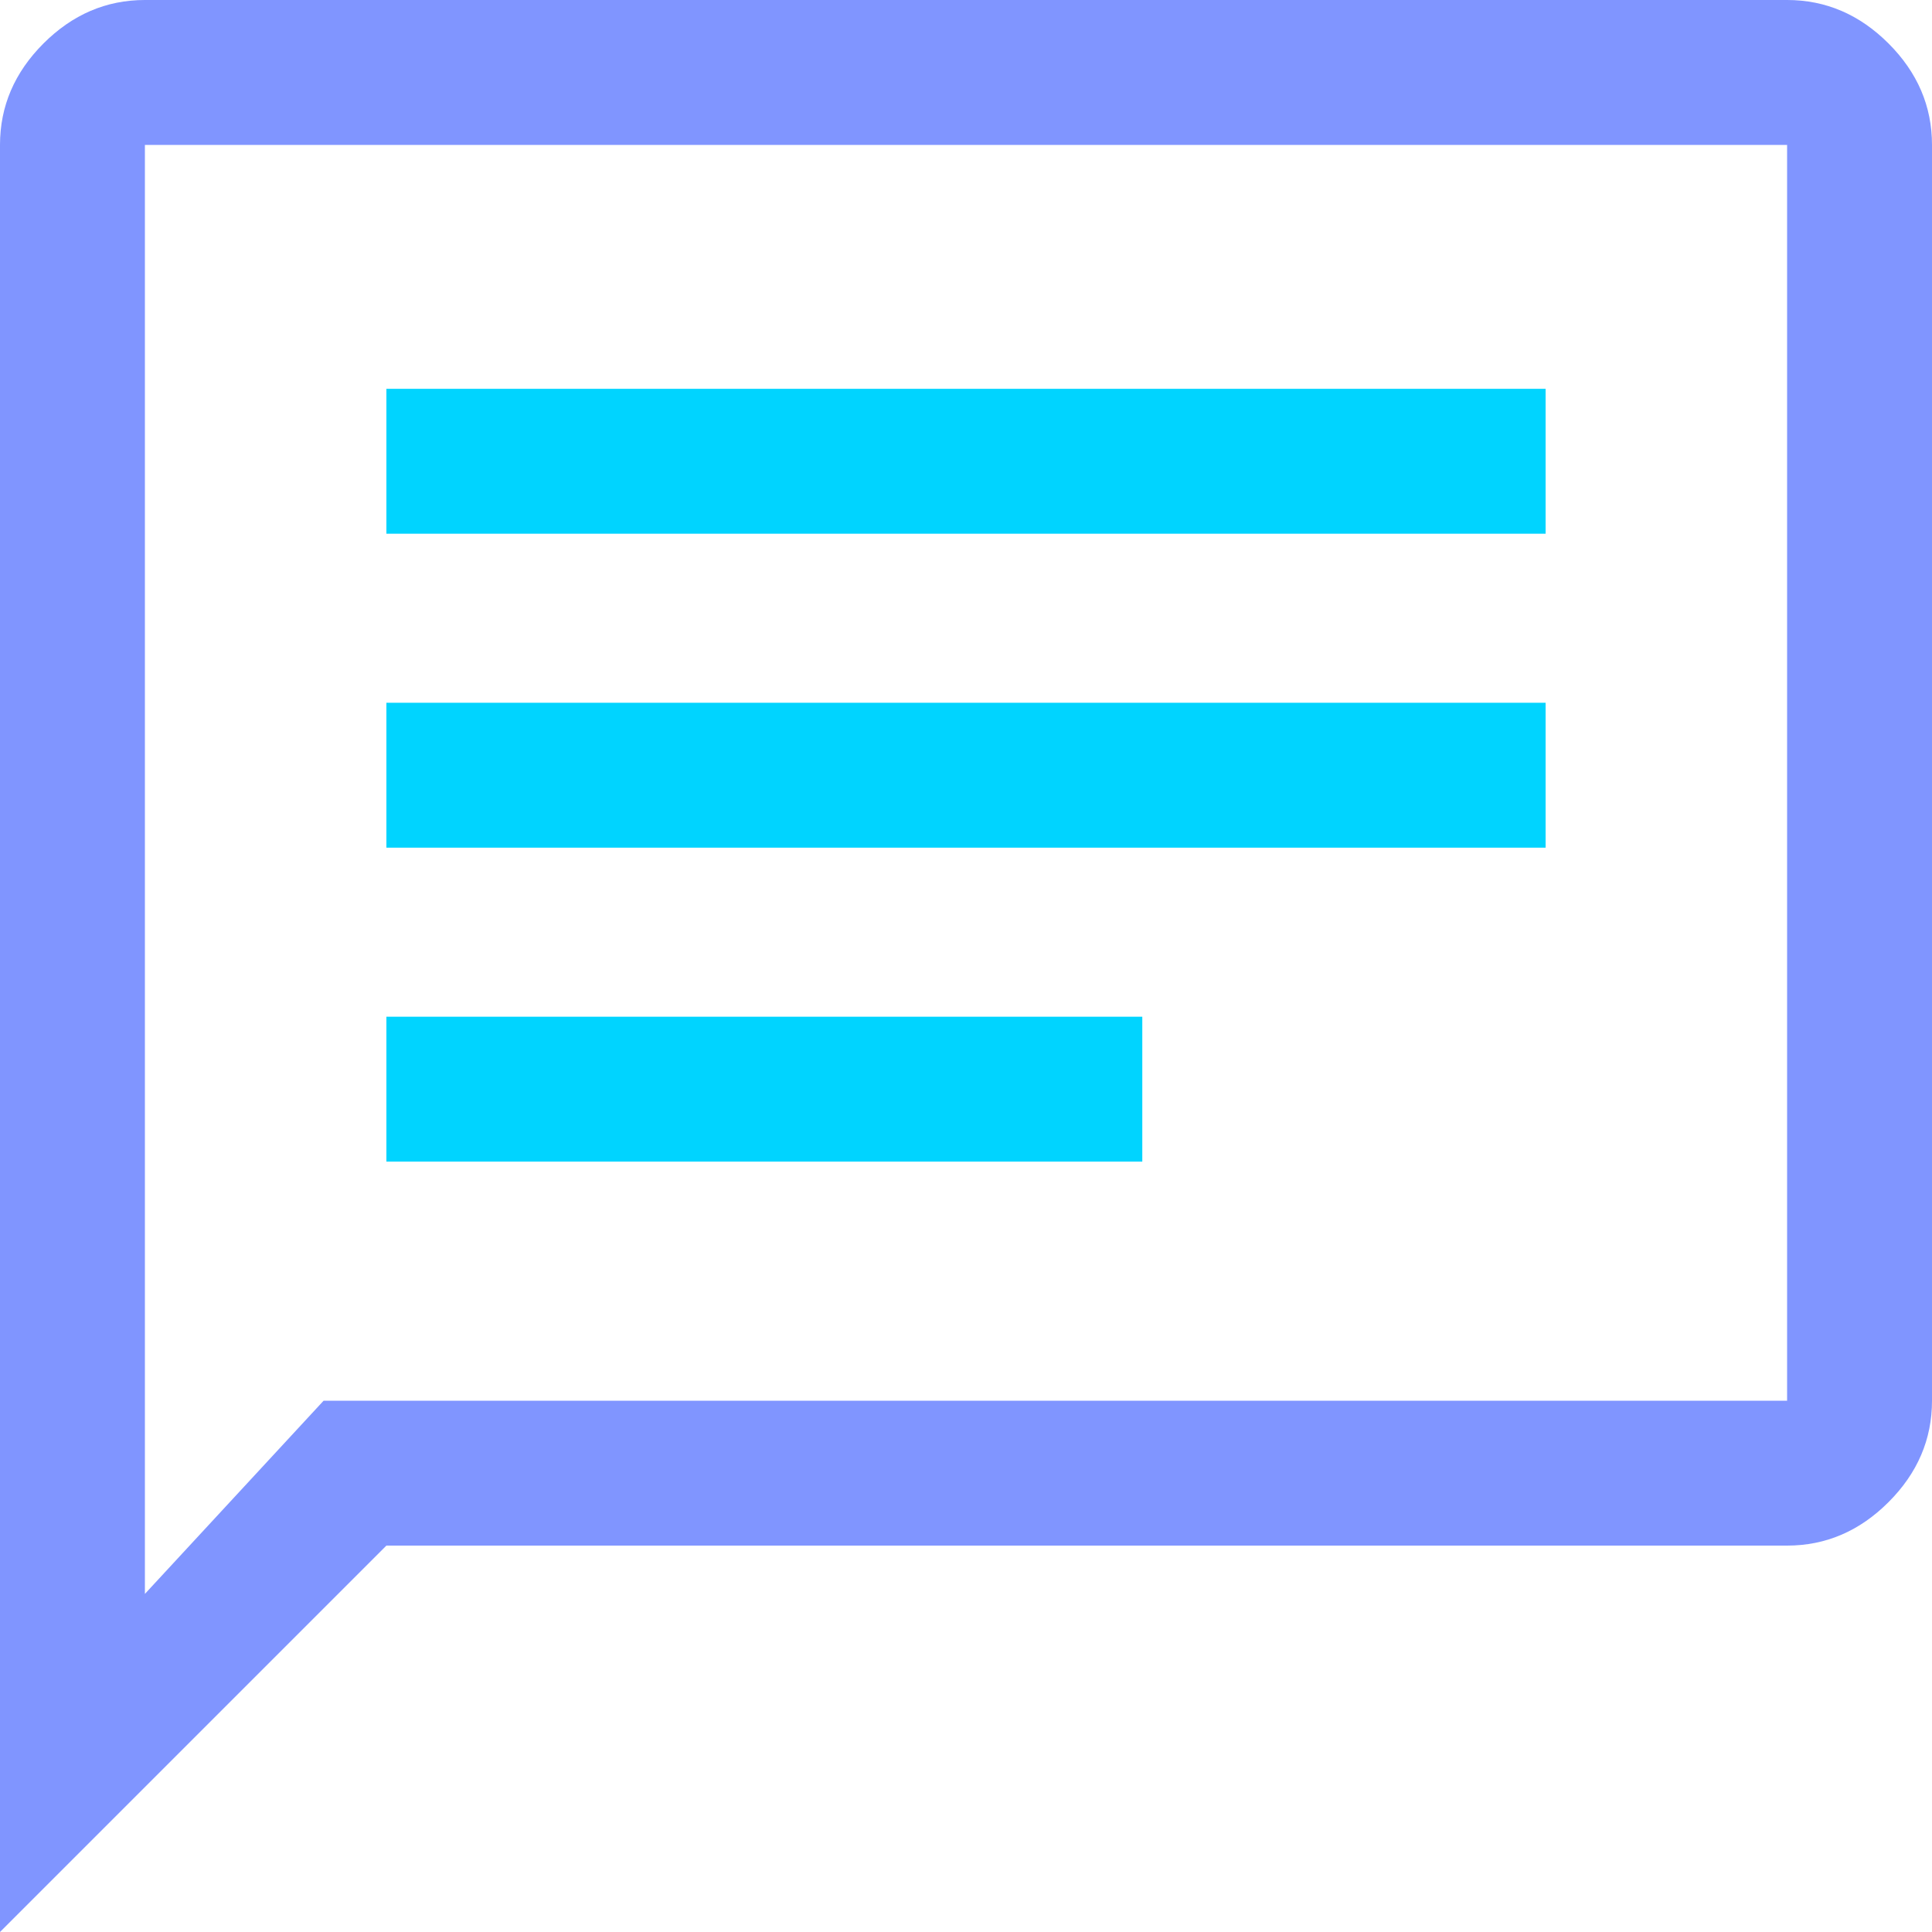 <?xml version="1.0" encoding="UTF-8"?>
<svg width="28px" height="28px" viewBox="0 0 28 28" version="1.1" xmlns="http://www.w3.org/2000/svg" xmlns:xlink="http://www.w3.org/1999/xlink">
    <title>Icon/Feedback</title>
    <g id="Website---Pre-Launch" stroke="none" stroke-width="1" fill="none" fill-rule="evenodd">
        <g id="Landing-Page" transform="translate(-971, -3042)" fill-rule="nonzero">
            <g id="Block/Providers" transform="translate(0, 2406)">
                <g id="Benefits" transform="translate(251, 634)">
                    <g id="Icon/Feedback" transform="translate(720, 2)">
                        <path d="M0,28 L0,2.1 C0,1.54 0.21,1.05 0.63,0.63 C1.05,0.21 1.54,0 2.1,0 L25.9,0 C26.46,0 26.95,0.21 27.37,0.63 C27.79,1.05 28,1.54 28,2.1 L28,20.3 C28,20.86 27.79,21.35 27.37,21.77 C26.95,22.19 26.46,22.4 25.9,22.4 L5.6,22.4 L0,28 Z M4.69,20.3 L25.9,20.3 L25.9,2.1 L2.1,2.1 L2.1,23.1 L4.69,20.3 Z M2.132,20.3 L2.132,2.1 L2.132,20.3 Z" id="Shape" fill="#8095FF"></path>
                        <polygon id="Path" fill="#00D4FF" points="5.6 16.835 16.555 16.835 16.555 14.735 5.6 14.735"></polygon>
                        <polygon id="Path" fill="#00D4FF" points="5.6 12.285 22.4 12.285 22.4 10.185 5.6 10.185"></polygon>
                        <polygon id="Path" fill="#00D4FF" points="5.6 7.735 22.4 7.735 22.4 5.635 5.6 5.635"></polygon>
                    </g>
                </g>
            </g>
        </g>
    </g>
</svg>